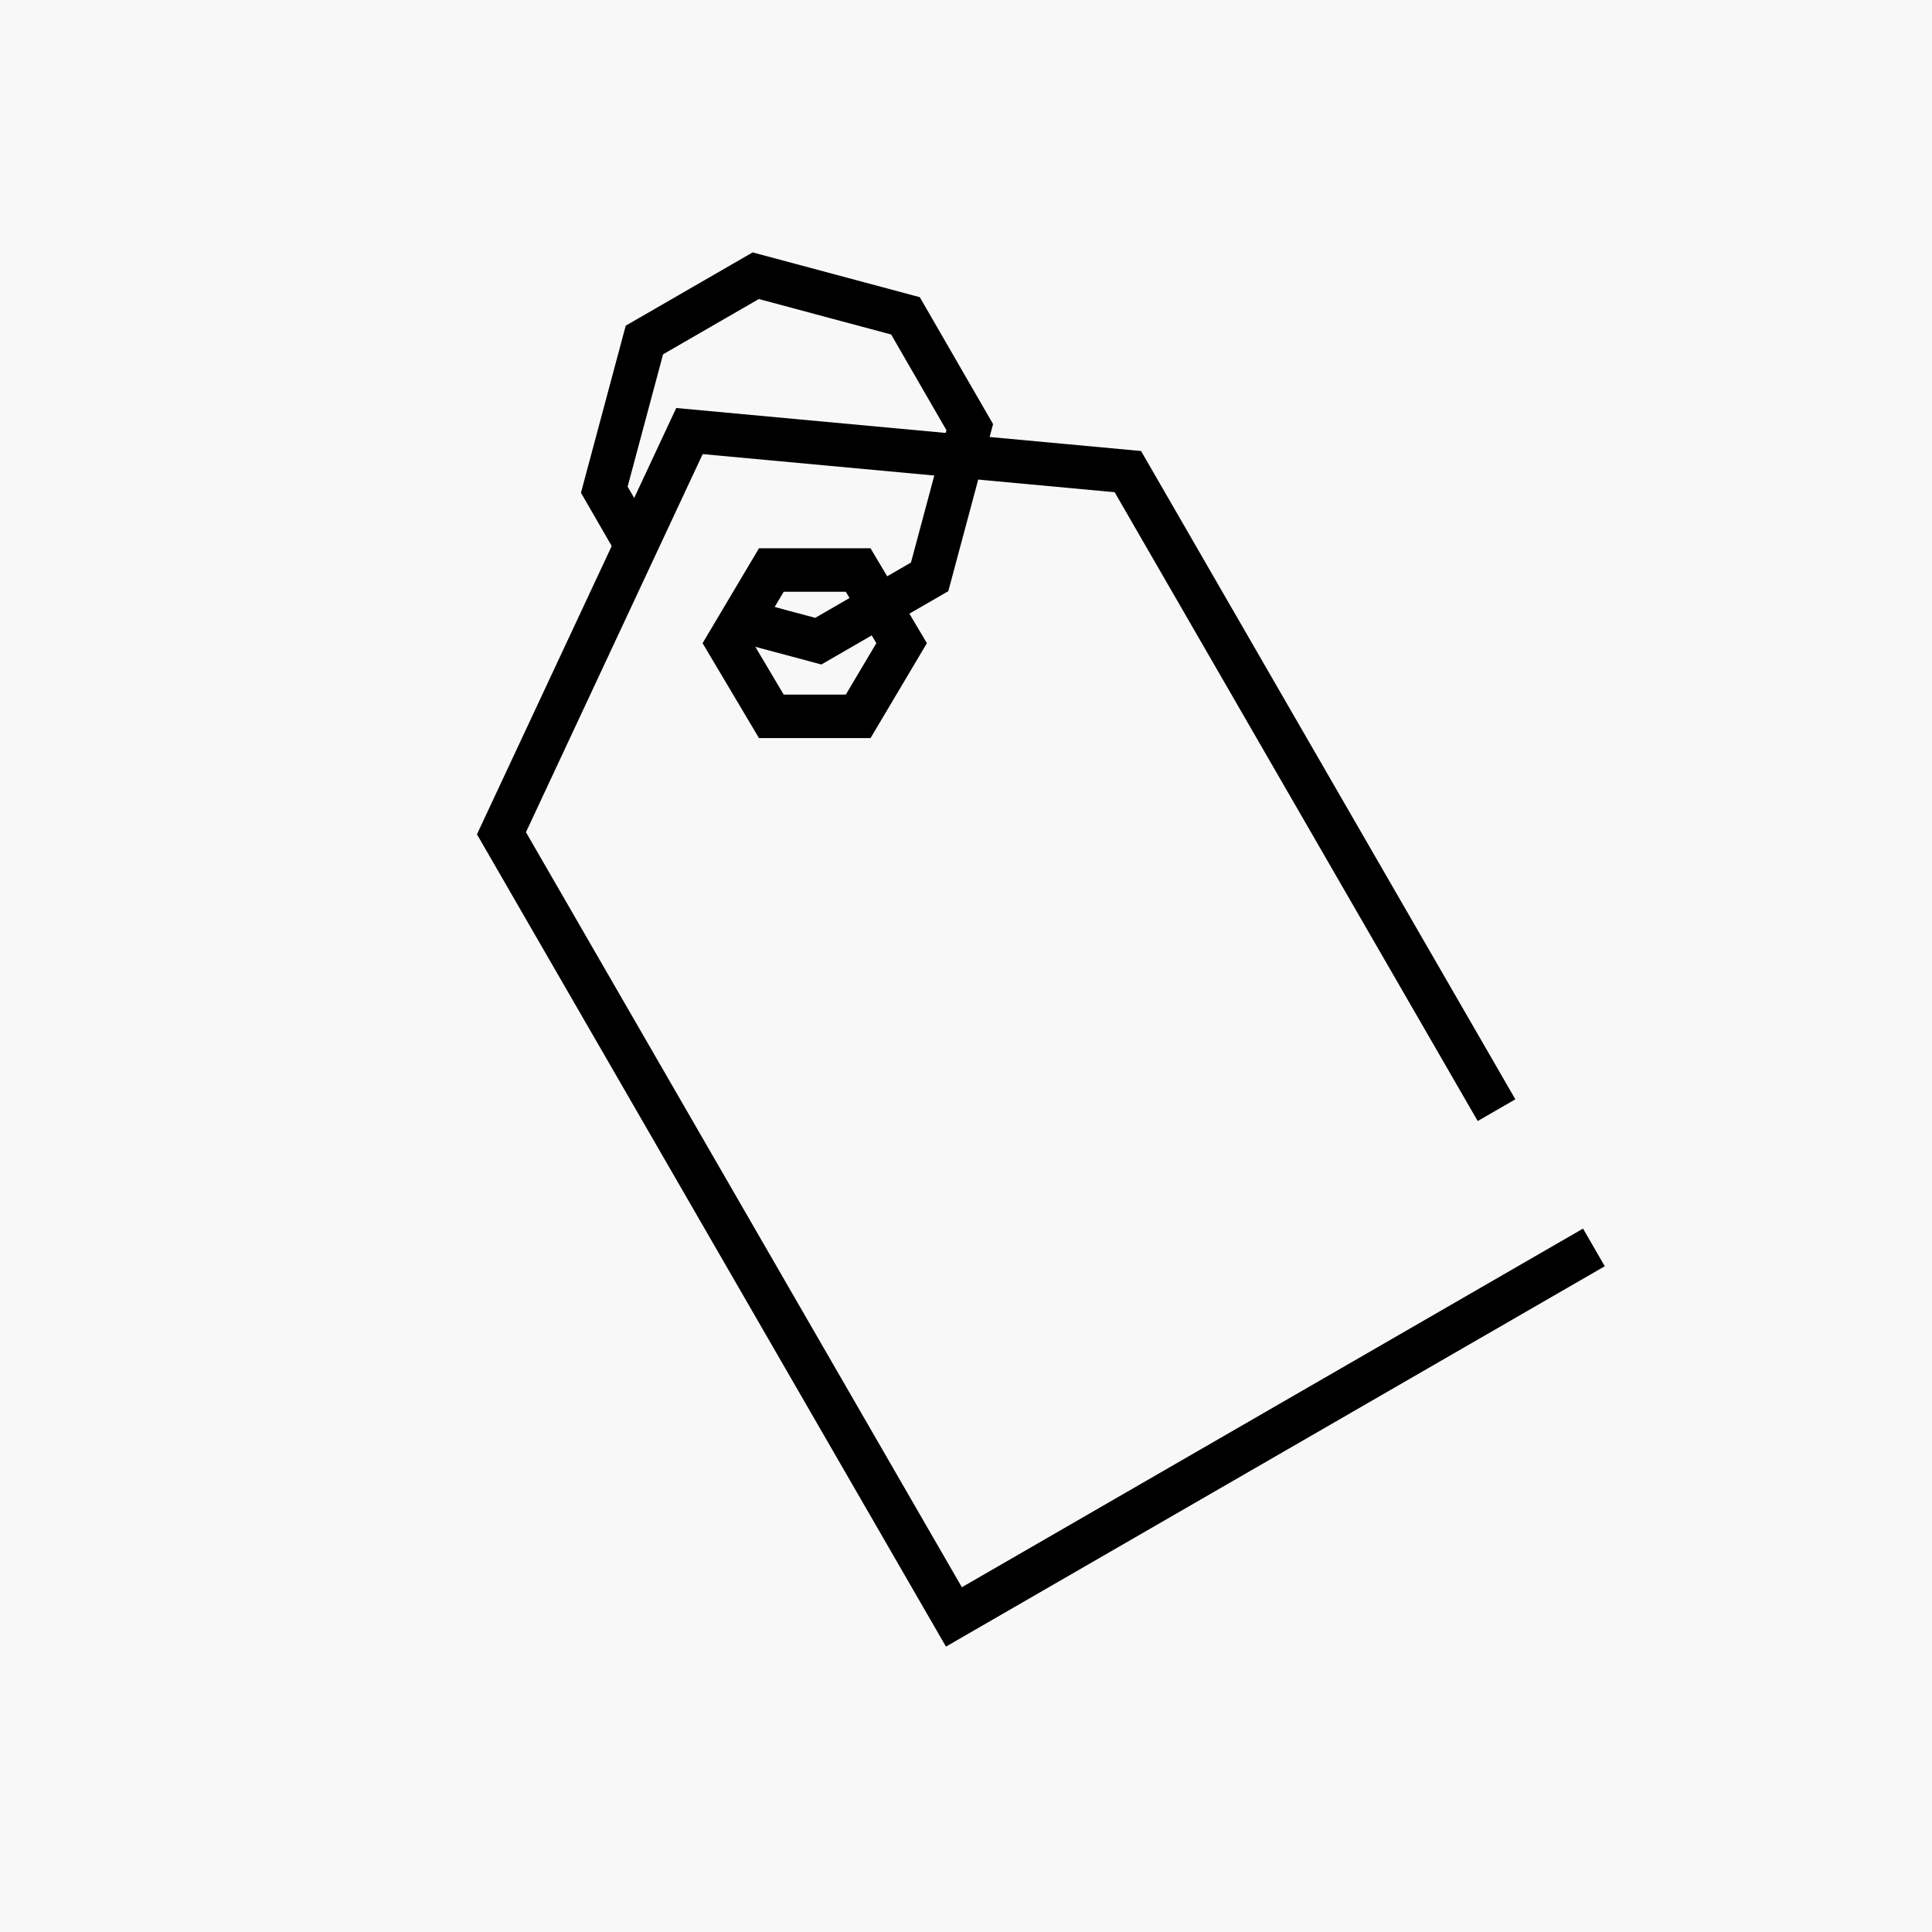 <svg width="64" height="64" viewBox="0 0 64 64" fill="none" xmlns="http://www.w3.org/2000/svg">
<rect width="64" height="64" fill="#F8F8F8"/>
<g clip-path="url(#clip0_2564_18524)">
<path d="M31.336 54.546L15.8 27.638L22.401 13.516L37.799 14.94L50.198 36.416L48.951 37.136L36.924 16.305L23.277 15.043L17.423 27.568L31.863 52.579L52.44 40.699L53.16 41.946L31.336 54.546Z" fill="black"/>
<path d="M25.142 18.163L23.274 21.306L25.142 24.45L28.838 24.45L30.705 21.306L28.838 18.163L25.142 18.163ZM29.03 21.306L28.019 23.009L25.961 23.009L24.95 21.306L25.961 19.603L28.019 19.603L29.03 21.306Z" fill="black"/>
<path d="M19.245 16.324L19.987 13.555C20.189 12.799 20.392 12.044 20.651 11.076L20.729 10.788L24.933 8.361L25.233 8.441C25.237 8.442 25.241 8.443 25.244 8.444C25.248 8.445 25.252 8.446 25.256 8.447L25.267 8.45C25.271 8.451 25.275 8.452 25.278 8.453C25.282 8.454 25.286 8.455 25.29 8.456C25.293 8.457 25.297 8.458 25.301 8.459C25.305 8.46 25.308 8.461 25.312 8.462C25.316 8.463 25.32 8.464 25.323 8.465C25.327 8.466 25.331 8.467 25.334 8.468C25.338 8.469 25.342 8.47 25.346 8.471C25.349 8.472 25.353 8.473 25.357 8.474L25.368 8.477C25.371 8.478 25.375 8.479 25.379 8.48C25.383 8.481 25.386 8.482 25.39 8.483L25.401 8.486C25.405 8.487 25.409 8.488 25.412 8.489L25.423 8.491C25.427 8.492 25.43 8.494 25.434 8.495L25.489 8.509C25.492 8.51 25.496 8.511 25.5 8.512L25.511 8.515C25.514 8.516 25.518 8.517 25.521 8.518L25.576 8.533C25.579 8.534 25.583 8.534 25.586 8.535L25.597 8.538C25.601 8.539 25.604 8.54 25.608 8.541L25.619 8.544C25.622 8.545 25.626 8.546 25.629 8.547C25.633 8.548 25.636 8.549 25.64 8.55L25.651 8.553C25.654 8.554 25.658 8.554 25.661 8.555C25.665 8.556 25.668 8.557 25.672 8.558C25.675 8.559 25.679 8.56 25.682 8.561C25.686 8.562 25.689 8.563 25.693 8.564L25.714 8.57C25.718 8.571 25.721 8.571 25.725 8.572C25.728 8.573 25.732 8.574 25.735 8.575C25.739 8.576 25.742 8.577 25.746 8.578C25.749 8.579 25.753 8.58 25.756 8.581C25.76 8.582 25.764 8.583 25.767 8.584L25.777 8.586C25.781 8.587 25.784 8.589 25.788 8.589C25.791 8.59 25.795 8.591 25.798 8.592L25.809 8.595C25.812 8.596 25.816 8.597 25.819 8.598L25.84 8.603C25.843 8.604 25.847 8.605 25.85 8.606L25.86 8.609C25.864 8.61 25.867 8.611 25.871 8.612L25.973 8.639C25.977 8.64 25.98 8.641 25.983 8.642L26.004 8.647C26.007 8.648 26.01 8.649 26.014 8.65L26.034 8.655C26.038 8.656 26.041 8.657 26.044 8.658C26.047 8.659 26.051 8.66 26.054 8.661L26.064 8.664C26.068 8.664 26.071 8.665 26.074 8.666L26.084 8.669C26.088 8.67 26.091 8.671 26.094 8.672C26.098 8.673 26.101 8.673 26.104 8.674C26.108 8.675 26.111 8.676 26.114 8.677L26.125 8.68C26.128 8.681 26.131 8.681 26.134 8.682C26.138 8.683 26.141 8.684 26.144 8.685C26.148 8.686 26.151 8.686 26.154 8.687C26.158 8.688 26.161 8.689 26.164 8.69C26.168 8.691 26.171 8.692 26.174 8.693C26.177 8.694 26.181 8.695 26.184 8.696C26.187 8.697 26.191 8.697 26.194 8.698C26.197 8.699 26.201 8.7 26.204 8.701L26.213 8.704C26.217 8.704 26.22 8.705 26.224 8.706C26.227 8.707 26.23 8.708 26.233 8.709C26.237 8.71 26.24 8.71 26.243 8.711L26.253 8.714C26.256 8.715 26.259 8.716 26.263 8.717L26.272 8.719C26.276 8.72 26.279 8.721 26.282 8.722C26.286 8.723 26.289 8.724 26.292 8.725L26.311 8.73C26.315 8.731 26.318 8.731 26.322 8.732L26.331 8.735C26.334 8.736 26.338 8.737 26.341 8.738L26.379 8.748C26.383 8.749 26.386 8.749 26.389 8.75L26.466 8.771C26.469 8.772 26.472 8.773 26.475 8.774L26.514 8.784C26.517 8.785 26.52 8.785 26.523 8.786L26.542 8.791C26.546 8.792 26.549 8.793 26.552 8.794L26.561 8.797C26.564 8.798 26.567 8.798 26.57 8.799L26.58 8.801C26.583 8.802 26.586 8.803 26.589 8.804L26.599 8.807C26.602 8.808 26.605 8.808 26.608 8.809L26.618 8.812C26.621 8.812 26.624 8.814 26.627 8.814C26.63 8.815 26.633 8.816 26.637 8.817L26.646 8.819C26.649 8.82 26.652 8.821 26.655 8.822C26.658 8.823 26.662 8.823 26.665 8.824C26.668 8.825 26.671 8.826 26.674 8.827L26.683 8.829C26.687 8.83 26.69 8.831 26.693 8.832C26.696 8.832 26.699 8.834 26.702 8.834C26.705 8.835 26.708 8.836 26.711 8.837C26.715 8.837 26.718 8.839 26.721 8.839C26.724 8.84 26.727 8.841 26.73 8.842C26.733 8.842 26.736 8.844 26.739 8.844C26.742 8.845 26.745 8.846 26.749 8.847C26.752 8.847 26.755 8.849 26.758 8.849C26.761 8.85 26.764 8.851 26.767 8.852C26.77 8.852 26.773 8.854 26.776 8.854C26.779 8.855 26.783 8.856 26.786 8.857C26.789 8.857 26.792 8.859 26.795 8.859C26.798 8.86 26.801 8.861 26.804 8.861C26.807 8.862 26.81 8.863 26.814 8.864L26.822 8.867C26.826 8.868 26.829 8.868 26.832 8.869C26.835 8.87 26.838 8.871 26.841 8.872C26.844 8.873 26.847 8.873 26.85 8.874C26.853 8.875 26.857 8.876 26.86 8.877L26.869 8.879C26.872 8.88 26.875 8.88 26.878 8.881C26.881 8.882 26.884 8.883 26.887 8.884L26.896 8.886C26.899 8.887 26.902 8.888 26.905 8.889C26.909 8.889 26.912 8.891 26.915 8.891L26.924 8.894C26.927 8.895 26.93 8.895 26.933 8.896L26.942 8.898C26.945 8.899 26.948 8.9 26.951 8.901L26.96 8.904C26.963 8.904 26.966 8.905 26.97 8.906L26.978 8.908C26.982 8.909 26.985 8.91 26.988 8.911L27.006 8.916C27.009 8.917 27.012 8.917 27.015 8.918L27.033 8.923C27.036 8.924 27.039 8.925 27.042 8.926L27.06 8.93C27.063 8.931 27.066 8.932 27.069 8.933L27.096 8.94C27.099 8.941 27.102 8.942 27.105 8.943L27.168 8.959C27.171 8.96 27.175 8.961 27.178 8.962L27.285 8.99C27.288 8.991 27.291 8.992 27.294 8.993L27.365 9.012C27.368 9.013 27.371 9.013 27.374 9.014L27.401 9.021C27.404 9.022 27.407 9.023 27.41 9.024L27.445 9.034C27.448 9.034 27.451 9.035 27.454 9.036L27.481 9.043C27.484 9.044 27.487 9.045 27.49 9.045L27.517 9.053C27.519 9.053 27.522 9.054 27.525 9.055L27.543 9.059C27.546 9.06 27.549 9.061 27.552 9.062L27.57 9.067C27.573 9.068 27.576 9.068 27.578 9.069L27.596 9.074C27.599 9.075 27.602 9.076 27.605 9.076L27.623 9.081C27.626 9.082 27.629 9.082 27.632 9.083L27.649 9.088C27.652 9.089 27.655 9.09 27.658 9.091L27.676 9.095C27.679 9.096 27.682 9.097 27.685 9.097L27.703 9.102C27.706 9.103 27.708 9.104 27.711 9.105L27.729 9.11C27.732 9.11 27.735 9.111 27.738 9.112L27.756 9.116C27.759 9.117 27.762 9.118 27.764 9.119L27.782 9.124C27.785 9.125 27.788 9.125 27.791 9.126L27.809 9.131C27.812 9.131 27.815 9.133 27.817 9.133L27.835 9.138C27.838 9.139 27.841 9.139 27.844 9.14L27.862 9.145C27.865 9.146 27.868 9.147 27.871 9.148L27.898 9.155C27.9 9.156 27.903 9.156 27.906 9.157L27.924 9.162C27.927 9.162 27.93 9.163 27.933 9.164L27.96 9.171C27.962 9.172 27.965 9.173 27.968 9.173L27.995 9.181C27.998 9.181 28.001 9.182 28.004 9.183L28.049 9.195C28.052 9.196 28.055 9.197 28.057 9.197L28.111 9.212C28.114 9.212 28.117 9.214 28.12 9.214L28.245 9.248C28.248 9.249 28.252 9.249 28.255 9.25L28.299 9.262C28.302 9.263 28.306 9.264 28.309 9.265L28.345 9.275C28.348 9.275 28.351 9.276 28.354 9.277L28.372 9.282C28.375 9.282 28.378 9.284 28.381 9.284L28.399 9.289C28.402 9.29 28.405 9.29 28.408 9.291L28.417 9.294C28.42 9.295 28.423 9.296 28.426 9.297L28.444 9.301C28.447 9.302 28.451 9.303 28.454 9.303C28.457 9.304 28.46 9.305 28.463 9.306L28.481 9.311C28.484 9.312 28.487 9.312 28.49 9.313C28.493 9.314 28.496 9.315 28.499 9.316L28.508 9.318C28.512 9.319 28.515 9.32 28.518 9.321C28.521 9.321 28.524 9.323 28.527 9.323L28.536 9.326C28.539 9.327 28.542 9.327 28.545 9.328C28.548 9.329 28.552 9.33 28.555 9.331L28.564 9.333C28.567 9.334 28.57 9.335 28.573 9.335C28.576 9.336 28.579 9.337 28.582 9.338C28.585 9.339 28.588 9.34 28.591 9.34C28.594 9.341 28.598 9.342 28.601 9.343L28.61 9.346C28.613 9.346 28.616 9.347 28.619 9.348C28.622 9.349 28.625 9.35 28.628 9.351C28.631 9.351 28.634 9.352 28.637 9.353C28.641 9.354 28.644 9.355 28.647 9.356C28.65 9.356 28.653 9.357 28.656 9.358C28.659 9.359 28.662 9.36 28.665 9.361C28.668 9.361 28.672 9.362 28.675 9.363C28.678 9.364 28.681 9.365 28.684 9.365C28.687 9.366 28.69 9.367 28.693 9.368C28.696 9.368 28.699 9.37 28.702 9.37C28.706 9.371 28.709 9.372 28.712 9.373C28.715 9.373 28.718 9.375 28.721 9.375L28.731 9.378C28.734 9.379 28.737 9.379 28.74 9.38C28.743 9.381 28.746 9.382 28.749 9.383C28.752 9.384 28.755 9.384 28.759 9.385C28.762 9.386 28.765 9.387 28.768 9.388L28.777 9.391C28.78 9.391 28.784 9.392 28.787 9.393C28.79 9.394 28.793 9.395 28.796 9.396L28.805 9.398C28.809 9.399 28.812 9.399 28.815 9.4L28.825 9.403C28.828 9.404 28.831 9.405 28.834 9.406L28.843 9.408C28.846 9.409 28.85 9.41 28.853 9.41L28.862 9.413C28.865 9.414 28.868 9.415 28.872 9.416L28.9 9.423C28.903 9.424 28.907 9.425 28.91 9.426L28.939 9.433C28.942 9.434 28.945 9.435 28.948 9.436L29.024 9.457C29.028 9.458 29.031 9.458 29.035 9.459L29.063 9.467C29.067 9.468 29.07 9.469 29.073 9.47L29.092 9.475C29.096 9.476 29.099 9.476 29.102 9.477L29.112 9.48C29.115 9.481 29.119 9.482 29.122 9.483L29.131 9.485C29.135 9.486 29.138 9.487 29.142 9.488L29.151 9.49C29.154 9.491 29.158 9.492 29.161 9.493C29.164 9.494 29.168 9.495 29.171 9.496L29.18 9.498C29.184 9.499 29.187 9.5 29.19 9.501C29.194 9.502 29.197 9.503 29.2 9.504C29.204 9.504 29.207 9.506 29.21 9.507L29.22 9.509C29.223 9.51 29.227 9.511 29.23 9.511C29.233 9.512 29.236 9.514 29.24 9.514C29.243 9.515 29.246 9.516 29.25 9.517C29.253 9.518 29.256 9.519 29.259 9.52C29.263 9.521 29.266 9.521 29.27 9.522C29.273 9.523 29.276 9.524 29.279 9.525L29.29 9.528C29.293 9.529 29.296 9.529 29.3 9.53C29.303 9.531 29.306 9.532 29.309 9.533C29.313 9.534 29.316 9.535 29.32 9.535C29.323 9.536 29.326 9.538 29.329 9.538L29.34 9.541C29.343 9.542 29.346 9.543 29.35 9.544L29.36 9.546C29.363 9.547 29.366 9.548 29.37 9.549L29.38 9.552C29.383 9.553 29.387 9.553 29.39 9.554L29.4 9.557C29.403 9.558 29.407 9.559 29.41 9.56L29.451 9.571C29.454 9.572 29.458 9.572 29.461 9.573L29.522 9.59C29.526 9.591 29.529 9.592 29.533 9.593L29.564 9.601C29.567 9.602 29.571 9.603 29.574 9.604L29.585 9.606C29.588 9.607 29.592 9.609 29.595 9.61L29.605 9.612C29.609 9.613 29.613 9.614 29.616 9.615L29.626 9.618C29.63 9.619 29.633 9.62 29.637 9.621C29.64 9.622 29.644 9.622 29.647 9.623L29.658 9.626C29.661 9.627 29.665 9.628 29.668 9.629C29.672 9.63 29.675 9.631 29.679 9.632C29.682 9.633 29.686 9.634 29.689 9.635C29.693 9.636 29.696 9.636 29.7 9.637C29.703 9.638 29.707 9.64 29.71 9.641C29.714 9.641 29.717 9.642 29.721 9.643C29.724 9.644 29.728 9.645 29.731 9.646C29.735 9.647 29.739 9.648 29.742 9.649C29.746 9.65 29.749 9.651 29.753 9.652L29.763 9.655C29.767 9.656 29.771 9.656 29.774 9.657C29.778 9.658 29.781 9.659 29.785 9.66L29.796 9.663C29.799 9.664 29.803 9.665 29.806 9.666L29.817 9.669C29.82 9.67 29.824 9.671 29.828 9.672L29.849 9.678C29.853 9.679 29.856 9.679 29.86 9.68L29.958 9.707C29.962 9.707 29.965 9.709 29.969 9.71L29.991 9.716C29.994 9.717 29.998 9.717 30.002 9.718L30.013 9.721C30.017 9.722 30.02 9.724 30.024 9.725L30.035 9.727C30.039 9.728 30.043 9.729 30.046 9.73C30.05 9.731 30.054 9.733 30.057 9.734C30.061 9.735 30.065 9.735 30.069 9.736C30.072 9.737 30.076 9.739 30.08 9.74L30.091 9.742C30.094 9.743 30.098 9.744 30.102 9.745C30.106 9.746 30.109 9.747 30.113 9.748L30.125 9.752C30.128 9.753 30.132 9.753 30.136 9.754C30.14 9.755 30.143 9.757 30.147 9.758C30.151 9.759 30.154 9.759 30.158 9.76C30.162 9.761 30.166 9.763 30.169 9.764L30.469 9.844L32.897 14.049L32.819 14.337C32.56 15.306 32.358 16.062 32.155 16.818C31.953 17.573 31.75 18.328 31.491 19.296L31.413 19.584L27.209 22.012L24.4 21.26L24.773 19.869L27.005 20.467L30.177 18.635L31.352 14.252L29.52 11.08L29.317 11.026C29.313 11.025 29.309 11.024 29.306 11.023C29.302 11.022 29.299 11.021 29.295 11.02L28.556 10.822C28.553 10.821 28.549 10.82 28.546 10.82C28.543 10.819 28.54 10.818 28.537 10.817L28.33 10.761C28.327 10.76 28.323 10.76 28.32 10.759C28.317 10.758 28.314 10.757 28.311 10.756L28.209 10.729C28.206 10.728 28.203 10.728 28.2 10.727C28.197 10.726 28.194 10.725 28.191 10.724L27.918 10.651C27.915 10.65 27.912 10.65 27.909 10.649C27.906 10.648 27.902 10.647 27.899 10.646L27.72 10.598C27.717 10.597 27.714 10.597 27.711 10.596C27.709 10.595 27.706 10.594 27.703 10.593L27.551 10.553C27.548 10.552 27.545 10.551 27.542 10.551C27.54 10.55 27.537 10.549 27.534 10.548L27.489 10.536C27.486 10.535 27.483 10.535 27.48 10.534C27.477 10.533 27.475 10.532 27.472 10.531L27.383 10.508C27.38 10.507 27.377 10.506 27.374 10.505C27.371 10.505 27.368 10.504 27.365 10.503L27.33 10.493C27.327 10.492 27.324 10.492 27.321 10.491C27.318 10.491 27.315 10.489 27.312 10.489L26.348 10.23C26.345 10.229 26.342 10.229 26.339 10.228C26.335 10.227 26.332 10.226 26.329 10.225L26.169 10.182C26.166 10.181 26.163 10.181 26.16 10.18C26.157 10.179 26.154 10.178 26.151 10.177L25.92 10.115C25.916 10.115 25.913 10.114 25.91 10.113C25.906 10.112 25.903 10.111 25.9 10.11L25.267 9.941C25.264 9.94 25.26 9.939 25.256 9.938C25.253 9.937 25.25 9.936 25.246 9.935L25.137 9.906L21.965 11.737L20.791 16.12L21.826 17.914L20.579 18.634L19.245 16.324Z" fill="black"/>
</g>
<defs>
<clipPath id="clip0_2564_18524">
<rect width="48" height="48" fill="white" transform="translate(8 8)"/>
</clipPath>
</defs>
</svg>

